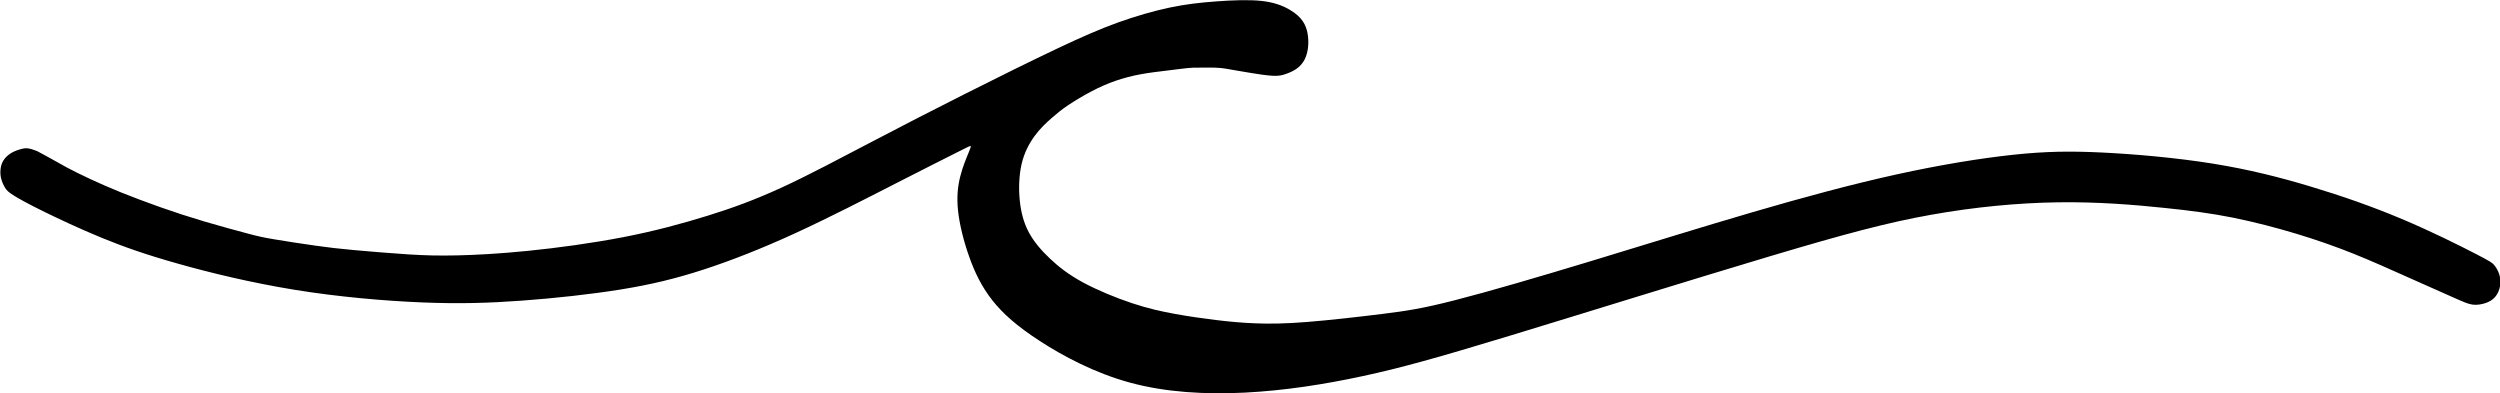 <?xml version="1.0" encoding="UTF-8"?>
<svg xmlns="http://www.w3.org/2000/svg" id="Livello_2" viewBox="0 0 322.64 50.74">
  <g id="MURATURA">
    <path d="M4.7,19.45c2.36,1.26,3.06,1.7,3.94,2.17s1.92,.98,3.06,1.51,2.37,1.07,3.89,1.69c1.52,.61,3.32,1.29,5.13,1.93,1.81,.64,3.63,1.23,5.64,1.83,2.01,.59,4.2,1.19,5.6,1.56s1.99,.5,3.4,.74,3.62,.58,5.33,.82,2.94,.39,4.95,.57,4.81,.42,7.05,.56,3.91,.18,6.28,.13,5.43-.21,9.21-.59c3.78-.38,8.27-.99,12.29-1.77s7.56-1.74,10.79-2.74,6.15-2.06,9.65-3.67c3.5-1.61,7.58-3.79,11.58-5.88,3.99-2.09,7.89-4.1,12.05-6.19,4.15-2.09,8.55-4.27,11.87-5.84,3.32-1.57,5.56-2.54,7.85-3.37,2.29-.82,4.63-1.5,6.73-1.94s3.96-.64,5.98-.79,4.2-.24,5.84-.06c1.65,.18,2.76,.63,3.59,1.11,1.65,.95,2.15,1.99,2.35,3.09,.1,.55,.12,1.12,.07,1.69s-.19,1.15-.44,1.65-.62,.91-1.06,1.22-.95,.52-1.41,.68-.87,.26-1.66,.22-1.96-.22-2.85-.37c-1.79-.29-2.49-.43-3.23-.55-.37-.06-.75-.11-1.39-.13s-1.53,0-2.11,0-.83,0-1.44,.06-1.56,.19-2.64,.32-2.28,.27-3.41,.48c-1.13,.21-2.19,.49-3.21,.84s-2,.78-3.07,1.34-2.22,1.25-3.07,1.82-1.41,1.04-2.1,1.64-1.51,1.36-2.22,2.34-1.34,2.17-1.67,3.62-.39,3.17-.23,4.71,.52,2.89,1.18,4.11,1.6,2.31,2.71,3.36c1.11,1.05,2.39,2.06,4.23,3.06s4.26,2,6.34,2.69c2.08,.69,3.83,1.08,5.6,1.4s3.55,.57,5.25,.78,3.33,.36,5.13,.43,3.77,.05,6.67-.18c2.9-.23,6.74-.67,9.72-1.04,2.98-.37,5.12-.68,9.42-1.79,4.31-1.1,10.79-3,17.62-5.07,6.83-2.07,14-4.31,20.68-6.26s12.88-3.62,18.56-4.87c5.68-1.25,10.85-2.09,15.04-2.54s7.4-.5,11.65-.29,9.54,.68,14.19,1.43,8.68,1.77,12.65,2.97c3.97,1.19,7.89,2.56,11.72,4.17,3.83,1.61,7.56,3.48,9.53,4.5s2.16,1.17,2.39,1.45,.48,.67,.64,1.15,.2,1.04,.11,1.58-.33,1.05-.66,1.42-.76,.61-1.26,.77-1.08,.26-1.64,.18-1.11-.32-2.46-.92-3.48-1.54-5.76-2.56-4.7-2.11-7.11-3.08c-2.41-.96-4.8-1.8-7.42-2.59s-5.45-1.52-8.16-2.07c-2.72-.54-5.32-.9-8.97-1.27-3.66-.38-8.36-.78-13.56-.71-5.19,.07-10.87,.61-16.43,1.61-5.56,.99-10.99,2.43-20.81,5.36-9.83,2.93-24.04,7.36-33.49,10.23-9.44,2.87-14.12,4.17-19.04,5.23-4.92,1.06-10.08,1.87-15.21,2.13-5.13,.26-10.24-.04-14.83-1.29-4.59-1.25-8.67-3.45-11.62-5.36-2.95-1.91-4.78-3.54-6.15-5.27-1.36-1.73-2.26-3.58-2.97-5.59-.72-2.01-1.26-4.18-1.45-5.96s-.03-3.17,.28-4.41,.78-2.35,1.05-3.01,.35-.86,.3-.92-.25,.04-1.71,.78-4.18,2.1-7.95,4.03-8.59,4.41-12.96,6.42c-4.38,2.01-8.31,3.55-11.88,4.71s-6.76,1.93-10.66,2.56c-3.91,.63-8.52,1.13-12.75,1.44s-8.05,.43-12.91,.23c-4.86-.2-10.75-.71-16.37-1.62s-10.98-2.21-15.11-3.38c-4.13-1.16-7.02-2.18-9.87-3.35s-5.65-2.49-7.6-3.45-3.05-1.58-3.71-1.99-.9-.64-1.12-.98-.42-.8-.53-1.24-.11-.87-.06-1.26,.16-.74,.38-1.08,.56-.68,1-.94,.98-.44,1.37-.53,.61-.09,.86-.05c.49,.08,1.07,.34,1.07,.34" style="fill-rule:evenodd;"></path>
  </g>
</svg>

